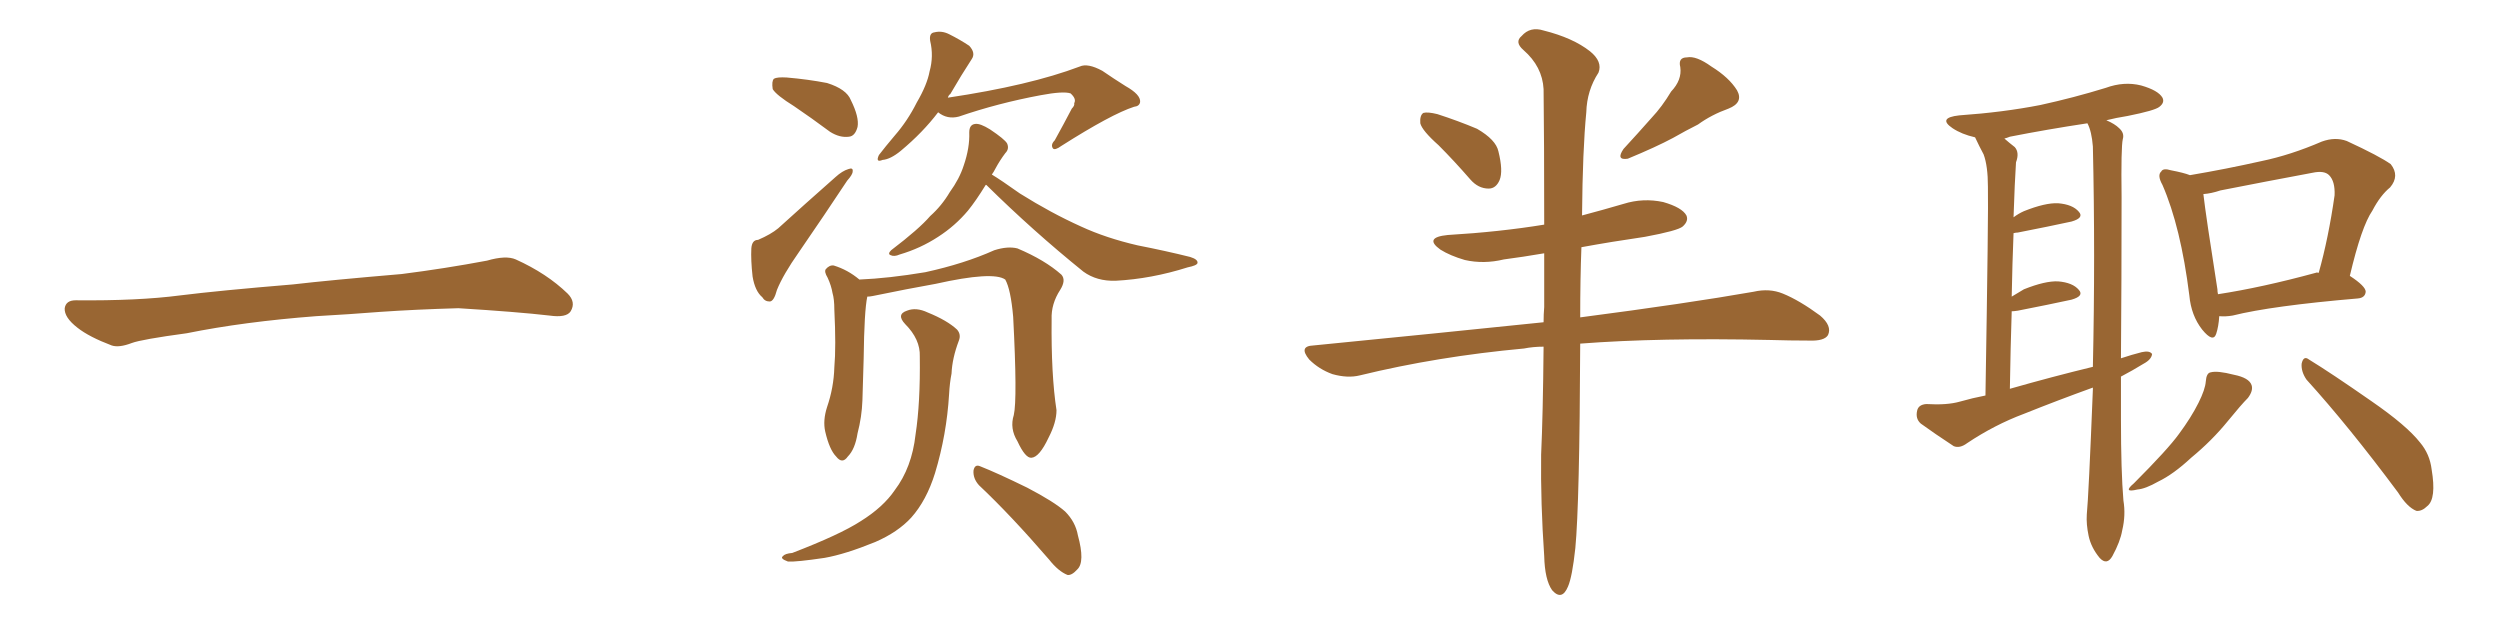 <svg xmlns="http://www.w3.org/2000/svg" xmlns:xlink="http://www.w3.org/1999/xlink" width="600" height="150"><path fill="#996633" padding="10" d="M75.88 75.88L75.88 75.88L75.88 75.88Q58.59 77.20 44.82 79.98L44.82 79.98Q33.98 81.45 31.64 82.32L31.64 82.32Q28.56 83.50 26.81 82.91L26.81 82.91Q21.39 80.86 18.60 78.66L18.60 78.66Q15.38 76.17 15.53 73.97L15.53 73.97Q15.82 72.07 18.16 72.07L18.16 72.07Q33.11 72.22 43.21 70.90L43.21 70.90Q52.59 69.73 70.31 68.26L70.31 68.26Q79.10 67.24 96.39 65.77L96.39 65.77Q106.79 64.45 116.89 62.55L116.89 62.55Q121.44 61.23 123.78 62.26L123.78 62.26Q131.25 65.63 136.23 70.46L136.23 70.46Q138.28 72.51 136.96 74.71L136.96 74.71Q135.94 76.32 131.84 75.73L131.84 75.73Q124.22 74.85 110.01 73.97L110.01 73.97Q99.61 74.27 91.26 74.85L91.26 74.85Q83.79 75.44 75.88 75.88ZM190.58 25.49L190.58 25.49Q186.33 22.85 185.45 21.39L185.45 21.39Q185.16 19.48 185.74 18.90L185.74 18.90Q186.47 18.46 188.82 18.60L188.82 18.60Q193.95 19.04 198.49 19.92L198.49 19.92Q203.17 21.39 204.20 24.02L204.20 24.02Q206.25 28.13 205.81 30.47L205.81 30.47Q205.22 32.67 203.76 32.81L203.76 32.81Q201.56 33.11 199.22 31.64L199.22 31.64Q194.68 28.27 190.58 25.49ZM181.93 57.57L181.93 57.57Q185.01 56.25 186.77 54.79L186.77 54.79Q193.07 49.07 200.54 42.48L200.54 42.48Q202.15 41.02 203.61 40.58L203.61 40.58Q204.79 40.14 204.64 41.16L204.64 41.16Q204.64 41.89 203.32 43.36L203.32 43.36Q197.90 51.56 191.75 60.50L191.75 60.50Q187.94 65.92 186.47 69.58L186.47 69.58Q185.74 72.36 184.72 72.36L184.72 72.36Q183.54 72.36 182.96 71.34L182.96 71.34Q181.20 69.87 180.62 66.36L180.62 66.36Q180.18 62.40 180.32 59.62L180.32 59.62Q180.47 57.57 181.93 57.57ZM225.15 26.95L225.15 26.95Q221.48 31.79 216.21 36.18L216.21 36.18Q213.72 38.23 211.82 38.38L211.82 38.38Q210.06 39.11 210.94 37.21L210.94 37.21Q212.40 35.30 214.75 32.52L214.75 32.52Q217.82 29.00 220.02 24.61L220.02 24.61Q222.51 20.36 223.10 17.14L223.10 17.14Q224.12 13.48 223.24 9.81L223.24 9.81Q222.95 7.91 224.27 7.76L224.27 7.76Q226.03 7.32 227.78 8.20L227.78 8.20Q230.42 9.52 232.62 10.99L232.62 10.99Q234.23 12.74 233.20 14.21L233.20 14.21Q230.71 18.02 228.08 22.56L228.08 22.56Q227.64 22.85 227.49 23.44L227.49 23.44Q247.12 20.51 259.13 15.97L259.13 15.97Q261.04 15.09 264.55 16.99L264.55 16.99Q267.33 18.90 270.12 20.65L270.12 20.65Q273.78 22.71 273.63 24.46L273.63 24.46Q273.49 25.49 272.17 25.63L272.17 25.63Q266.75 27.39 254.74 35.01L254.74 35.01Q253.13 36.18 252.69 35.60L252.69 35.60Q252.10 34.72 253.13 33.69L253.13 33.69Q255.32 29.74 257.23 26.07L257.23 26.07Q257.96 25.34 257.81 24.76L257.81 24.76Q258.40 23.73 256.93 22.41L256.93 22.41Q255.18 21.83 249.76 22.85L249.76 22.85Q239.50 24.76 230.13 27.98L230.13 27.98Q227.34 28.71 225.15 26.95ZM236.57 44.38L236.57 44.38Q234.23 48.19 232.32 50.54L232.32 50.54Q229.25 54.20 225.15 56.84L225.15 56.84Q220.90 59.62 215.92 61.08L215.92 61.08Q214.60 61.67 213.72 61.23L213.72 61.23Q212.99 60.94 213.87 60.06L213.87 60.06Q220.61 54.93 223.24 51.86L223.24 51.86Q226.03 49.37 227.93 46.14L227.93 46.14Q230.27 42.92 231.30 39.70L231.30 39.70Q232.76 35.45 232.62 31.79L232.62 31.79Q232.62 29.88 234.08 29.74L234.08 29.74Q235.25 29.59 237.60 31.05L237.60 31.05Q241.11 33.40 241.70 34.42L241.70 34.42Q242.29 35.74 241.26 36.77L241.26 36.77Q239.94 38.53 238.92 40.43L238.92 40.43Q238.48 41.31 238.04 41.89L238.04 41.89Q240.23 43.21 244.78 46.44L244.78 46.44Q252.25 51.12 259.42 54.35L259.42 54.35Q265.43 57.13 273.05 58.89L273.05 58.89Q279.79 60.21 285.64 61.67L285.64 61.67Q287.55 62.26 287.40 63.13L287.40 63.13Q287.26 63.72 285.06 64.16L285.06 64.16Q276.27 66.94 267.77 67.38L267.77 67.38Q263.23 67.53 260.01 65.19L260.01 65.19Q247.85 55.37 236.72 44.38L236.72 44.38Q236.72 44.38 236.57 44.38ZM243.31 99.61L243.31 99.61Q244.19 95.80 243.16 76.03L243.16 76.03Q242.58 69.43 241.26 67.09L241.26 67.09L241.26 67.09Q238.33 65.04 224.56 68.12L224.56 68.12Q217.97 69.29 209.47 71.04L209.47 71.04Q208.74 71.19 208.15 71.19L208.15 71.19Q207.42 74.56 207.28 85.99L207.28 85.99Q207.13 91.11 206.98 96.09L206.98 96.09Q206.84 100.05 205.81 104.00L205.81 104.00Q205.22 107.81 203.47 109.57L203.47 109.57Q202.15 111.47 200.68 109.57L200.68 109.57Q199.07 107.96 198.05 103.56L198.05 103.56Q197.46 100.93 198.49 97.71L198.49 97.71Q200.10 93.02 200.24 88.18L200.24 88.18Q200.68 83.20 200.24 74.27L200.24 74.27Q200.24 71.78 199.80 70.31L199.80 70.31Q199.51 68.55 198.63 66.65L198.63 66.65Q197.75 65.19 198.19 64.60L198.19 64.60Q199.07 63.57 200.10 63.72L200.10 63.72Q203.47 64.75 206.25 67.09L206.25 67.09Q213.28 66.80 222.07 65.33L222.07 65.33Q231.45 63.28 238.62 60.06L238.62 60.06Q241.85 59.03 244.19 59.62L244.19 59.62Q250.78 62.40 254.74 65.92L254.74 65.92Q255.91 67.24 254.44 69.58L254.44 69.58Q252.25 72.95 252.39 76.61L252.39 76.61Q252.25 89.94 253.56 98.44L253.56 98.44L253.56 98.44Q253.56 101.37 251.66 105.03L251.66 105.03Q249.46 109.72 247.56 109.86L247.56 109.86Q246.09 110.01 244.19 105.91L244.19 105.91Q242.29 102.83 243.31 99.61ZM234.96 116.46L234.96 116.46Q233.50 114.84 233.64 112.94L233.64 112.94Q233.94 111.33 235.25 111.91L235.25 111.91Q239.36 113.53 246.53 117.04L246.53 117.04Q252.98 120.41 255.62 122.75L255.62 122.75Q258.11 125.24 258.69 128.47L258.69 128.47Q260.45 134.91 258.54 136.67L258.54 136.67Q257.23 138.13 256.20 137.99L256.20 137.99Q254.00 137.11 251.81 134.33L251.81 134.33Q242.58 123.63 234.96 116.46ZM220.75 85.55L220.75 85.55L220.75 85.55Q220.90 81.45 217.24 77.78L217.24 77.78Q215.04 75.44 217.68 74.56L217.68 74.56Q219.87 73.68 222.66 75L222.66 75Q227.34 76.90 229.69 79.10L229.69 79.10Q230.71 80.27 230.13 81.74L230.13 81.74Q228.52 85.99 228.37 89.65L228.37 89.65Q227.93 91.85 227.78 94.63L227.78 94.63Q227.20 104.30 224.41 113.53L224.41 113.53Q222.36 120.12 218.70 124.22L218.70 124.22Q215.48 127.73 210.06 130.08L210.06 130.08Q202.88 133.01 197.90 133.89L197.90 133.89Q191.02 134.91 189.11 134.77L189.11 134.77Q187.06 134.03 187.94 133.45L187.94 133.45Q188.38 132.86 190.14 132.71L190.14 132.71Q201.56 128.32 206.54 125.10L206.54 125.10Q211.96 121.73 214.75 117.63L214.75 117.63Q218.85 112.21 219.73 104.30L219.73 104.30Q220.90 96.68 220.75 85.55ZM345.26 34.86L345.26 34.86Q341.31 31.35 340.87 29.59L340.87 29.59Q340.72 27.69 341.60 27.10L341.60 27.10Q342.63 26.81 344.97 27.39L344.97 27.39Q349.95 29.00 354.49 30.91L354.49 30.91Q359.03 33.54 359.62 36.33L359.62 36.33Q360.79 41.02 359.91 43.21L359.91 43.21Q359.03 45.26 357.28 45.26L357.28 45.26Q354.79 45.26 352.88 43.07L352.88 43.07Q348.93 38.53 345.26 34.86ZM401.07 21.97L401.07 21.97Q403.71 19.19 403.27 16.11L403.27 16.11Q402.69 13.77 404.88 13.77L404.88 13.77Q407.08 13.33 410.74 15.97L410.74 15.97Q414.99 18.60 416.89 21.68L416.89 21.68Q418.51 24.61 414.84 26.07L414.84 26.07Q410.74 27.54 407.52 29.88L407.52 29.88Q404.59 31.35 401.51 33.11L401.51 33.11Q397.41 35.30 390.67 38.09L390.67 38.09Q387.74 38.53 389.65 35.74L389.65 35.74Q393.16 31.93 396.39 28.27L396.39 28.27Q398.88 25.63 401.07 21.97ZM370.46 83.20L370.46 83.20L370.46 83.20Q367.97 83.20 365.77 83.64L365.77 83.64Q344.97 85.55 326.37 90.09L326.37 90.09Q323.44 90.82 319.78 89.79L319.78 89.79Q316.55 88.62 314.21 86.28L314.21 86.28Q311.57 83.06 315.23 82.91L315.23 82.91Q344.97 79.98 370.46 77.34L370.46 77.34Q370.46 75.44 370.61 73.68L370.61 73.68Q370.61 66.65 370.61 60.79L370.61 60.79Q365.48 61.67 360.94 62.26L360.94 62.26Q356.10 63.43 351.56 62.40L351.56 62.40Q348.05 61.38 345.70 59.91L345.70 59.91Q341.60 56.98 347.46 56.40L347.46 56.40Q359.91 55.66 370.61 53.91L370.61 53.91Q370.61 33.25 370.46 21.39L370.46 21.39Q370.17 15.97 365.63 12.01L365.63 12.01Q363.43 10.11 365.19 8.64L365.19 8.64Q367.24 6.30 370.46 7.32L370.46 7.32Q377.49 9.08 381.59 12.30L381.59 12.30Q384.67 14.79 383.64 17.43L383.64 17.43Q380.86 21.68 380.71 26.95L380.71 26.95Q379.83 35.89 379.69 51.71L379.69 51.71Q384.67 50.39 389.65 48.93L389.65 48.93Q394.34 47.46 399.17 48.49L399.17 48.49Q403.71 49.80 404.74 51.71L404.74 51.71Q405.32 53.03 403.86 54.35L403.86 54.35Q402.69 55.37 394.78 56.84L394.78 56.84Q386.72 58.01 379.54 59.33L379.54 59.33Q379.25 66.94 379.25 76.17L379.25 76.17Q405.03 72.80 420.85 70.02L420.85 70.02Q424.66 69.14 427.88 70.46L427.88 70.46Q431.84 72.07 436.82 75.73L436.82 75.73Q439.75 78.22 438.72 80.42L438.72 80.42Q437.84 81.88 434.18 81.74L434.18 81.74Q429.64 81.74 424.66 81.59L424.66 81.59Q398.14 81.01 379.25 82.47L379.25 82.47Q379.10 120.85 378.08 131.54L378.08 131.54Q377.34 138.43 376.32 140.77L376.32 140.77Q374.85 144.29 372.51 141.65L372.51 141.65Q370.75 139.16 370.61 133.45L370.61 133.45Q369.73 120.70 369.87 109.13L369.87 109.13Q370.31 99.61 370.46 83.20ZM509.03 90.38L509.03 90.38Q509.03 95.65 509.03 100.63L509.03 100.63Q509.03 113.09 509.62 120.12L509.62 120.12Q510.21 123.63 509.33 127.29L509.33 127.29Q508.89 129.93 506.98 133.45L506.98 133.45Q505.66 135.79 503.91 133.89L503.91 133.89Q501.86 131.40 501.27 128.61L501.27 128.61Q500.68 125.83 500.83 123.49L500.83 123.49Q501.27 119.09 502.29 93.46L502.29 93.46Q502.29 93.16 502.29 93.02L502.29 93.02Q493.80 96.09 485.74 99.32L485.74 99.32Q478.71 101.95 472.12 106.35L472.12 106.35Q470.36 107.67 468.90 107.08L468.90 107.08Q464.21 104.00 460.99 101.66L460.99 101.66Q459.67 100.49 460.11 98.58L460.11 98.58Q460.40 97.12 462.30 96.97L462.30 96.97Q467.29 97.27 470.36 96.39L470.36 96.39Q473.44 95.51 476.51 94.92L476.51 94.92Q477.25 50.24 477.10 44.82L477.10 44.82Q477.10 39.84 476.07 37.06L476.07 37.06Q475.05 35.16 474.02 32.96L474.02 32.96Q470.80 32.23 468.60 30.76L468.60 30.76Q464.94 28.27 470.21 27.69L470.21 27.69Q480.76 26.95 489.70 25.20L489.70 25.20Q497.75 23.44 505.37 21.09L505.37 21.09Q509.77 19.48 513.87 20.51L513.87 20.51Q517.97 21.68 518.99 23.44L518.99 23.44Q519.58 24.61 518.26 25.63L518.26 25.63Q517.24 26.51 510.64 27.83L510.64 27.83Q507.86 28.27 505.52 28.86L505.52 28.86Q507.57 29.74 508.59 30.76L508.59 30.76Q509.91 31.93 509.47 33.40L509.47 33.40Q509.03 35.30 509.18 47.31L509.18 47.31Q509.18 67.38 509.03 85.99L509.03 85.99Q511.67 85.11 514.01 84.52L514.01 84.52Q515.92 84.08 516.50 84.96L516.50 84.96Q516.36 86.28 514.45 87.30L514.45 87.30Q511.82 88.92 509.03 90.38ZM482.37 93.31L482.37 93.31Q492.63 90.38 502.29 88.04L502.29 88.04Q502.88 61.23 502.29 35.16L502.29 35.16Q502.00 31.49 500.98 29.59L500.98 29.59Q491.31 31.05 482.37 32.81L482.37 32.81Q481.64 33.11 481.05 33.25L481.05 33.25Q482.23 34.28 483.54 35.30L483.54 35.30Q484.72 36.62 483.84 38.96L483.84 38.96Q483.69 41.31 483.54 44.53L483.54 44.53Q483.40 48.19 483.25 52.15L483.25 52.15Q484.42 51.27 485.74 50.68L485.74 50.68Q490.87 48.63 493.95 48.78L493.95 48.78Q497.46 49.07 498.93 50.83L498.93 50.83Q500.24 52.29 497.17 53.17L497.17 53.17Q491.75 54.35 484.28 55.81L484.28 55.81Q483.84 55.81 483.25 55.96L483.25 55.96Q482.96 63.13 482.81 71.19L482.81 71.19Q484.28 70.31 485.74 69.43L485.74 69.43Q490.87 67.38 493.95 67.53L493.95 67.53Q497.46 67.82 498.93 69.58L498.93 69.58Q500.24 71.04 497.17 71.92L497.17 71.92Q491.75 73.10 484.28 74.56L484.28 74.56Q483.25 74.71 482.81 74.71L482.81 74.71Q482.52 83.50 482.37 93.31ZM532.62 75.88L532.62 75.88Q532.47 78.37 531.88 80.13L531.88 80.13Q531.15 82.32 528.52 79.10L528.52 79.10Q525.88 75.73 525.44 70.90L525.44 70.90Q523.39 54.49 518.99 44.38L518.99 44.38Q517.68 42.04 518.70 41.16L518.70 41.16Q519.14 40.28 521.04 40.87L521.04 40.87Q524.12 41.46 525.59 42.04L525.59 42.04Q534.23 40.58 542.72 38.67L542.72 38.67Q549.76 37.21 557.23 33.98L557.23 33.98Q560.45 32.81 563.23 33.84L563.23 33.84Q571.14 37.50 573.78 39.40L573.78 39.40Q575.98 42.19 573.63 44.97L573.63 44.97Q571.29 46.88 569.38 50.54L569.38 50.54Q566.75 54.35 563.96 66.21L563.96 66.21Q567.77 68.70 567.77 70.02L567.77 70.02Q567.63 71.48 565.87 71.63L565.87 71.63Q545.21 73.39 535.84 75.73L535.84 75.73Q534.08 76.03 532.62 75.88ZM555.76 65.48L555.76 65.48Q556.05 65.33 556.49 65.48L556.49 65.48Q558.84 57.13 560.30 46.88L560.30 46.88Q560.45 43.51 558.98 42.04L558.98 42.04Q557.81 40.87 555.03 41.46L555.03 41.46Q544.04 43.51 532.91 45.70L532.91 45.70Q530.71 46.44 528.81 46.58L528.81 46.58Q529.39 51.71 532.18 69.43L532.18 69.43Q532.18 70.02 532.32 70.61L532.32 70.61Q542.87 68.99 555.76 65.48ZM529.39 91.55L529.39 91.55Q529.54 89.50 530.57 89.36L530.57 89.36Q532.18 88.92 536.13 89.94L536.13 89.94Q539.79 90.67 540.38 92.43L540.38 92.43Q540.82 93.75 539.50 95.51L539.50 95.51Q537.89 97.12 534.67 101.07L534.67 101.07Q530.86 105.76 525.88 109.86L525.88 109.86Q521.63 113.82 517.97 115.58L517.97 115.58Q514.89 117.33 512.99 117.48L512.99 117.48Q509.33 118.36 512.11 116.02L512.11 116.02Q520.31 107.81 522.95 104.15L522.95 104.15Q525.88 100.20 527.64 96.68L527.64 96.68Q529.25 93.46 529.39 91.55ZM553.56 91.11L553.56 91.11L553.56 91.11Q552.25 89.21 552.39 87.30L552.39 87.30Q552.83 85.25 554.15 86.28L554.15 86.28Q559.42 89.50 569.09 96.24L569.09 96.24Q577.59 102.10 580.81 106.20L580.81 106.20Q583.15 108.98 583.59 112.65L583.59 112.65Q584.77 119.68 582.57 121.44L582.57 121.44Q581.25 122.75 579.93 122.61L579.93 122.61Q577.73 121.73 575.54 118.21L575.54 118.21Q563.67 102.25 553.56 91.11Z"/></svg>
